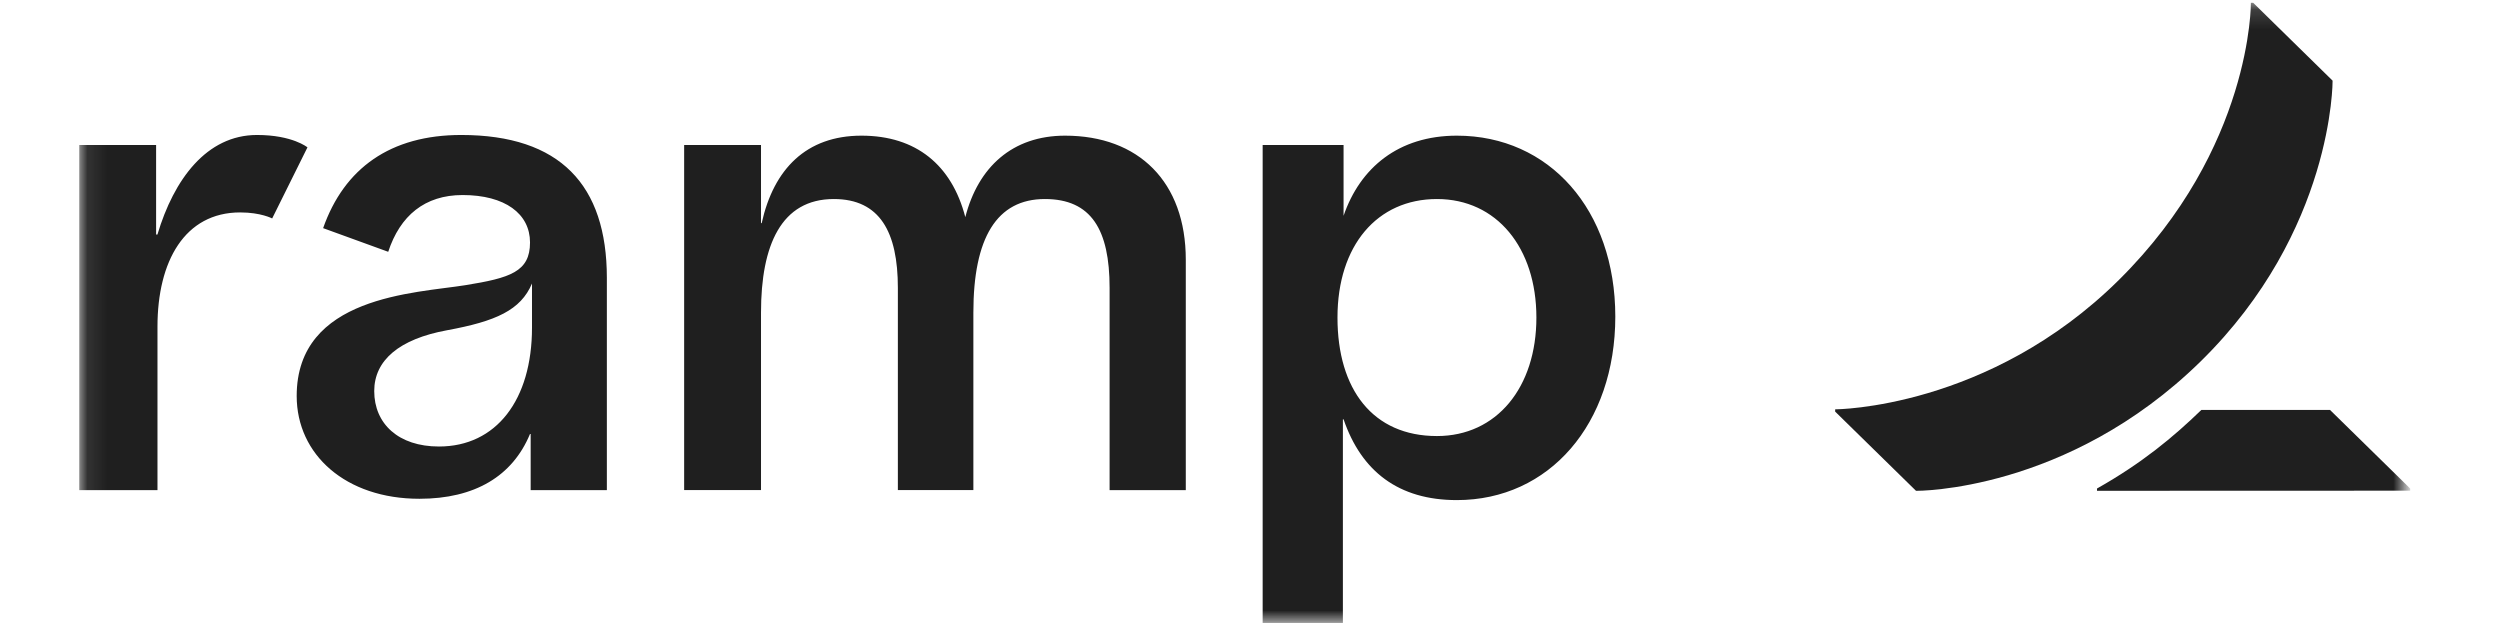 <svg width="129" height="33" viewBox="0 0 129 33" fill="none" xmlns="http://www.w3.org/2000/svg">
<g id="SVG">
<g id="Mask group">
<mask id="mask0_116_19530" style="mask-type:alpha" maskUnits="userSpaceOnUse" x="4" y="0" width="121" height="33">
<g id="Group">
<path id="Vector" d="M124.09 0.145H4.09V32.145H124.09V0.145Z" fill="#1F1F1F"/>
</g>
</mask>
<g mask="url(#mask0_116_19530)">
<g id="Group_2">
<path id="Vector_2" d="M12.393 10.961C9.531 10.961 8.126 13.483 8.126 16.851V25.291H4.09V7.481H8.055V12.101H8.124C8.971 9.26 10.659 6.965 13.262 6.965C15.093 6.965 15.865 7.604 15.865 7.604L14.044 11.272C14.044 11.272 13.463 10.961 12.393 10.961ZM61.187 13.406V25.29H57.255V14.852C57.255 11.857 56.315 10.27 53.915 10.27C51.428 10.27 50.226 12.277 50.226 16.125V25.288H46.33V14.852C46.33 11.973 45.401 10.27 43.025 10.27C40.312 10.27 39.268 12.647 39.268 16.125V25.288H35.302V7.481H39.268V11.514H39.303C39.921 8.723 41.607 7 44.452 7C47.273 7 49.112 8.516 49.81 11.204C50.474 8.617 52.242 7 54.959 7C58.749 7 61.187 9.377 61.187 13.406ZM23.798 6.965C20.149 6.965 17.762 8.678 16.673 11.772L20.032 12.993C20.644 11.127 21.921 10.064 23.869 10.064C26.061 10.064 27.349 11.029 27.349 12.511C27.349 14.025 26.324 14.342 24.009 14.716C21.433 15.13 15.309 15.267 15.309 20.433C15.309 23.46 17.84 25.737 21.642 25.737C24.5 25.737 26.446 24.569 27.347 22.395H27.382V25.29H31.314V14.336C31.312 9.544 28.901 6.965 23.798 6.965ZM27.451 16.907C27.451 20.641 25.603 23.04 22.65 23.04C20.562 23.04 19.31 21.868 19.31 20.179C19.31 18.594 20.598 17.494 23.067 17.041C25.594 16.577 26.867 16.004 27.451 14.629V16.907ZM75.173 7C72.166 7 70.179 8.652 69.328 11.136V7.481H65.153V32.145H69.293V21.636H69.328C70.249 24.326 72.168 25.805 75.173 25.805C79.939 25.805 83.35 21.879 83.35 16.332C83.348 10.823 79.939 7 75.173 7ZM74.146 22.5C70.845 22.5 69.014 20.105 69.014 16.385C69.014 12.665 71.063 10.27 74.146 10.27C77.228 10.27 79.278 12.781 79.278 16.385C79.278 19.991 77.23 22.5 74.146 22.5Z" fill="#1F1F1F"/>
<path id="Vector_3" d="M124.366 25.208V25.319L108.205 25.325V25.208C110.536 23.892 112.144 22.552 113.592 21.151H120.227L124.366 25.208ZM120.362 4.162L116.265 0.145H116.146C116.146 0.145 116.216 7.632 109.338 14.442C102.608 21.107 94.694 21.122 94.694 21.122V21.239L98.867 25.327C98.867 25.327 106.666 25.404 113.555 18.647C120.419 11.912 120.362 4.162 120.362 4.162Z" fill="#1F1F1F"/>
</g>
</g>
</g>
</g>
</svg>
